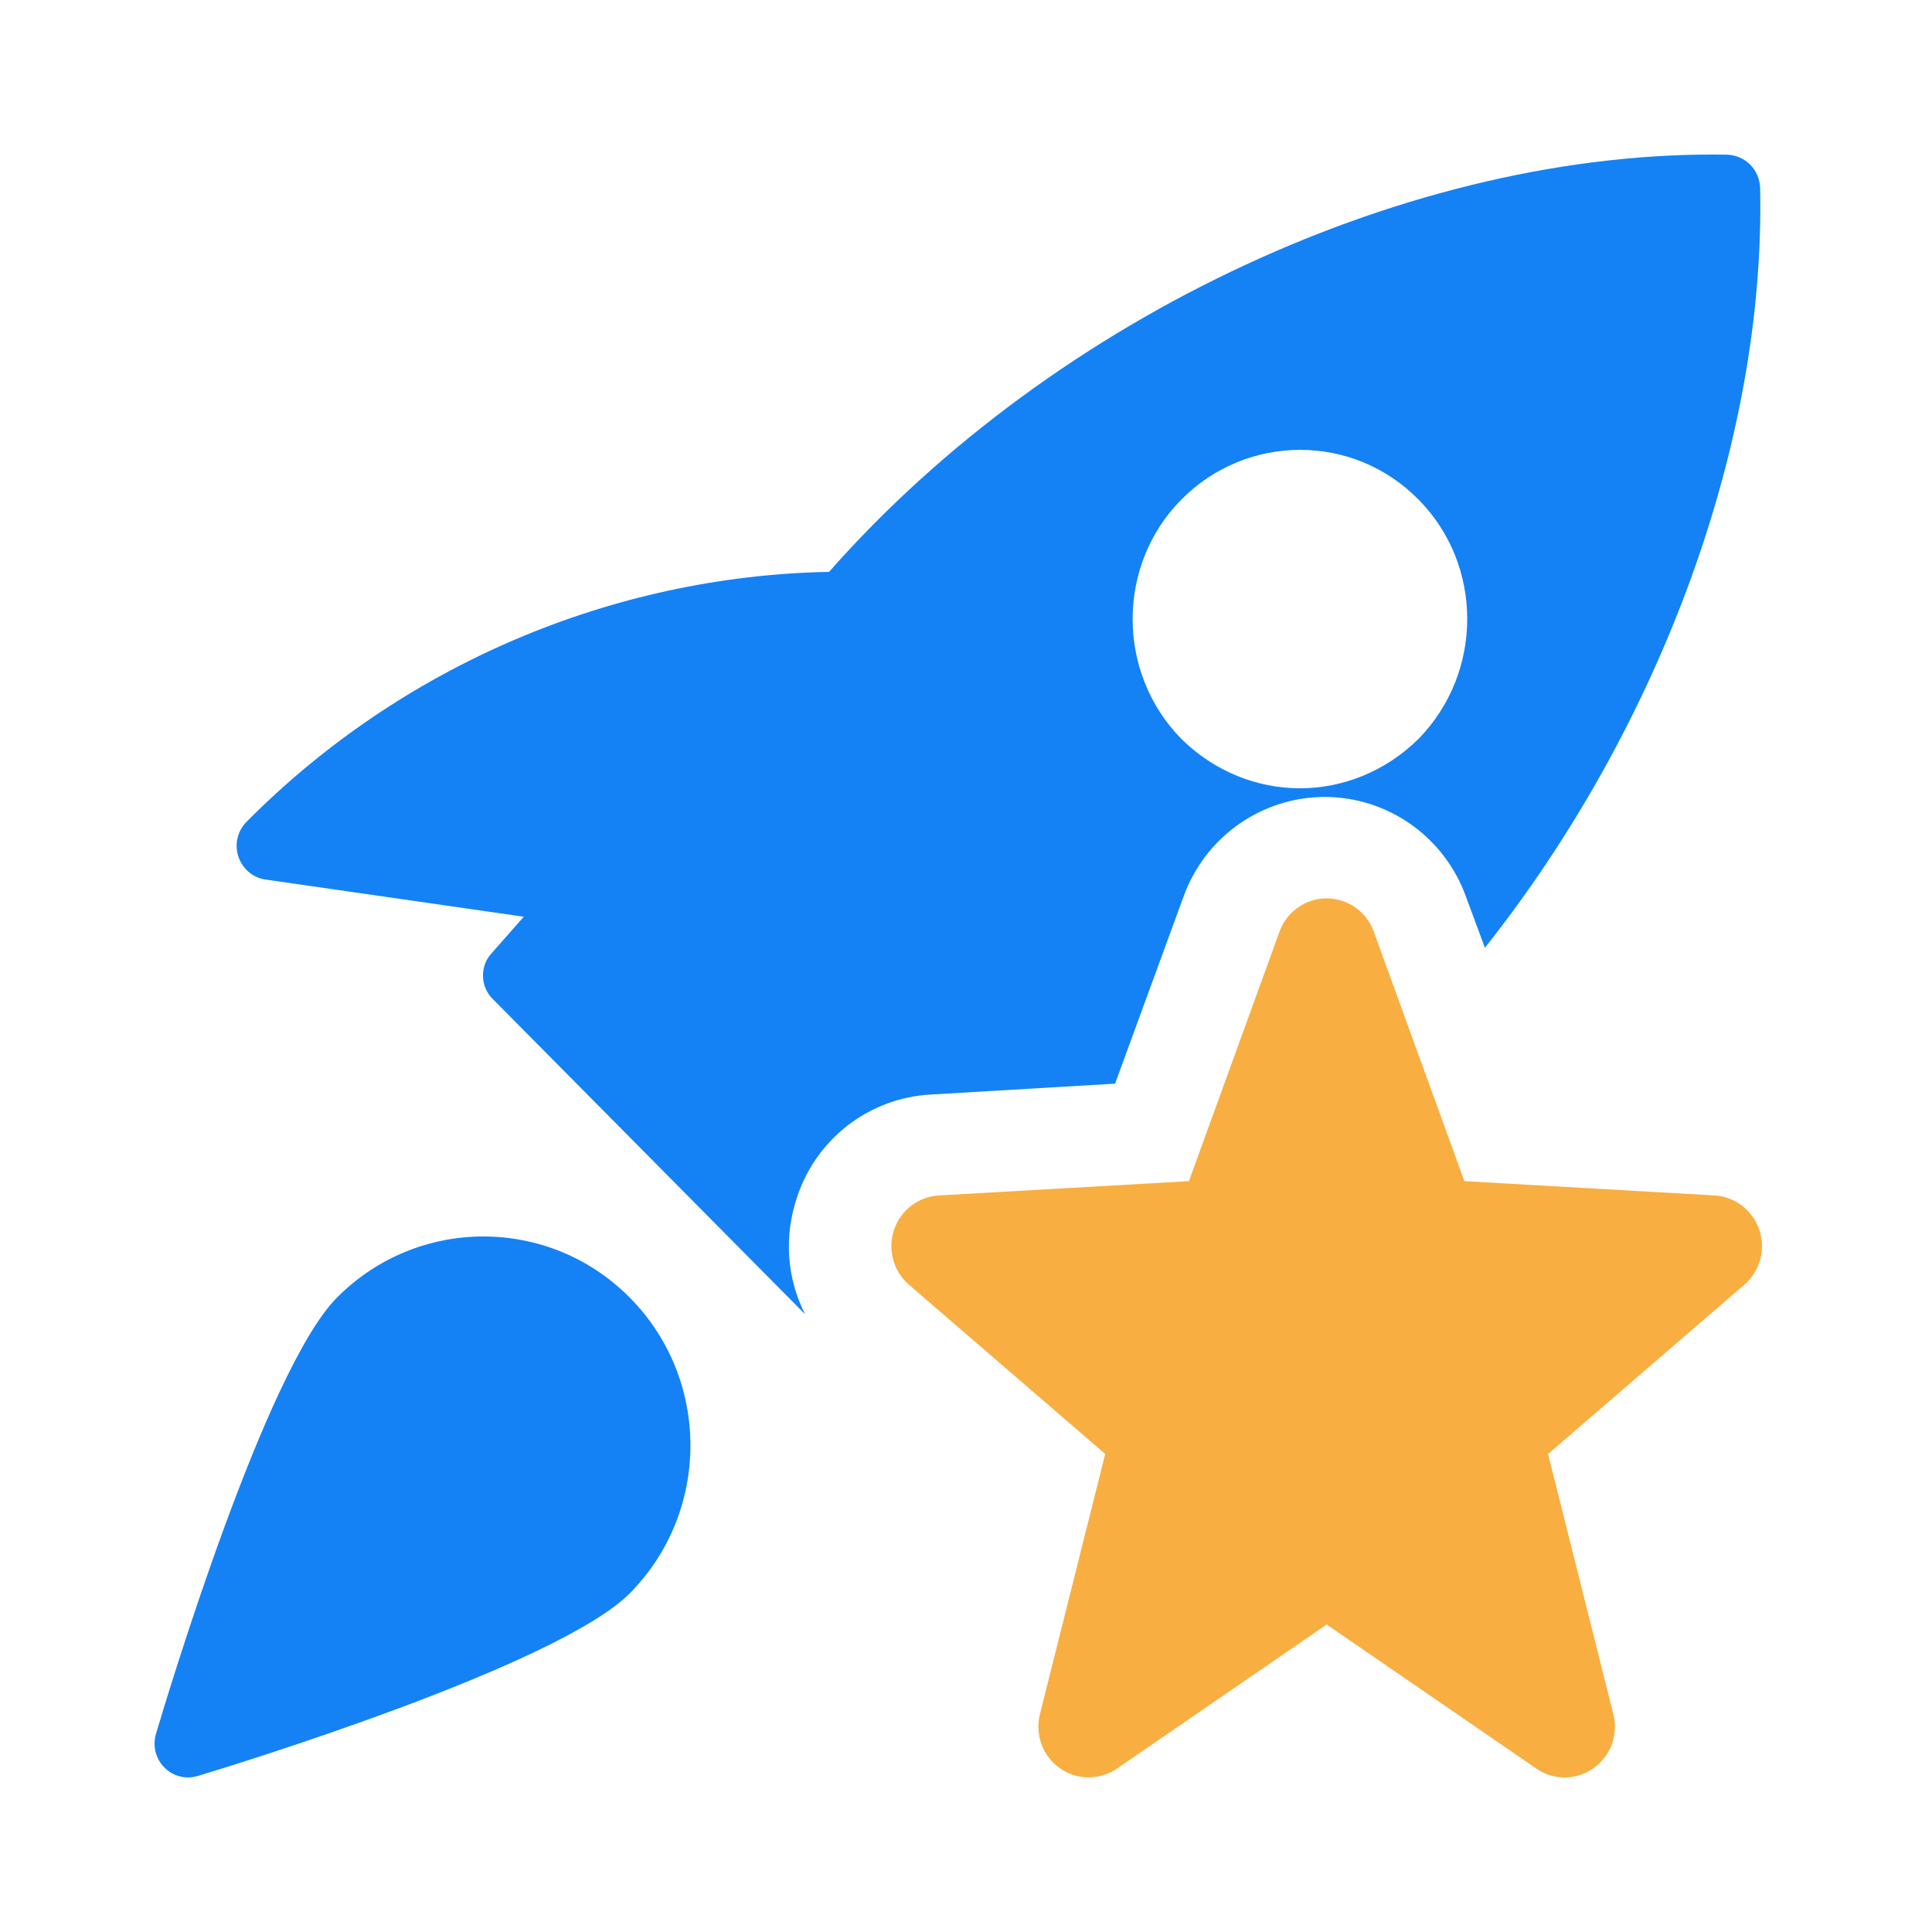 <?xml version="1.0" encoding="UTF-8" standalone="no"?>
<!DOCTYPE svg PUBLIC "-//W3C//DTD SVG 1.1//EN" "http://www.w3.org/Graphics/SVG/1.1/DTD/svg11.dtd">
<svg width="100%" height="100%" viewBox="0 0 50 50" version="1.1" xmlns="http://www.w3.org/2000/svg" xmlns:xlink="http://www.w3.org/1999/xlink" xml:space="preserve" xmlns:serif="http://www.serif.com/" style="fill-rule:evenodd;clip-rule:evenodd;stroke-linejoin:round;stroke-miterlimit:2;">
    <g transform="matrix(1,0,0,1,4,4)">
        <path d="M40.702,0.003C32.572,-0.136 23.316,4.151 17.456,10.8C11.856,10.905 6.396,13.215 2.376,17.273C2.15,17.501 2.064,17.85 2.168,18.165C2.272,18.48 2.532,18.709 2.862,18.761L9.555,19.725L8.723,20.67C8.411,21.003 8.429,21.544 8.757,21.859L16.835,30.012C16.367,29.085 16.281,28.017 16.627,26.985C17.128,25.463 18.499,24.413 20.092,24.326L24.858,24.045L26.626,19.215C27.18,17.659 28.654,16.625 30.284,16.625C31.914,16.625 33.386,17.656 33.942,19.215L34.429,20.528C38.952,14.824 41.693,7.458 41.552,0.859C41.534,0.389 41.17,0.022 40.702,0.003ZM32.71,15.123C31.86,15.963 30.752,16.401 29.642,16.401C28.532,16.401 27.424,15.963 26.574,15.123C24.892,13.409 24.892,10.627 26.574,8.928C28.272,7.214 31.028,7.214 32.71,8.928C34.392,10.624 34.392,13.406 32.71,15.123Z" style="fill:rgb(20,130,245);fill-rule:nonzero;"/>
        <path d="M4.721,29.581C2.865,31.453 0.32,39.916 0.036,40.874C-0.055,41.184 0.028,41.517 0.255,41.743C0.418,41.911 0.639,42 0.866,42C0.949,42 1.032,41.987 1.115,41.963C2.064,41.677 10.444,39.105 12.3,37.233C14.391,35.123 14.391,31.692 12.3,29.584C10.21,27.471 6.812,27.474 4.721,29.581Z" style="fill:rgb(20,130,245);fill-rule:nonzero;"/>
        <path d="M36.493,42C36.238,42 35.981,41.924 35.762,41.772L30.334,38.042L24.905,41.772C24.46,42.076 23.87,42.074 23.428,41.761C22.984,41.449 22.781,40.892 22.913,40.365L24.603,33.629L19.523,29.248C19.12,28.901 18.967,28.34 19.136,27.831C19.305,27.324 19.765,26.97 20.295,26.938L26.769,26.568L29.114,20.11C29.301,19.593 29.79,19.25 30.334,19.25C30.877,19.25 31.366,19.593 31.553,20.11L33.898,26.568L40.372,26.938C40.902,26.97 41.363,27.321 41.532,27.831C41.701,28.34 41.547,28.901 41.144,29.248L36.064,33.629L37.754,40.365C37.887,40.892 37.684,41.449 37.239,41.761C37.013,41.921 36.753,42 36.493,42Z" style="fill:rgb(249,174,65);fill-rule:nonzero;"/>
    </g>
</svg>
